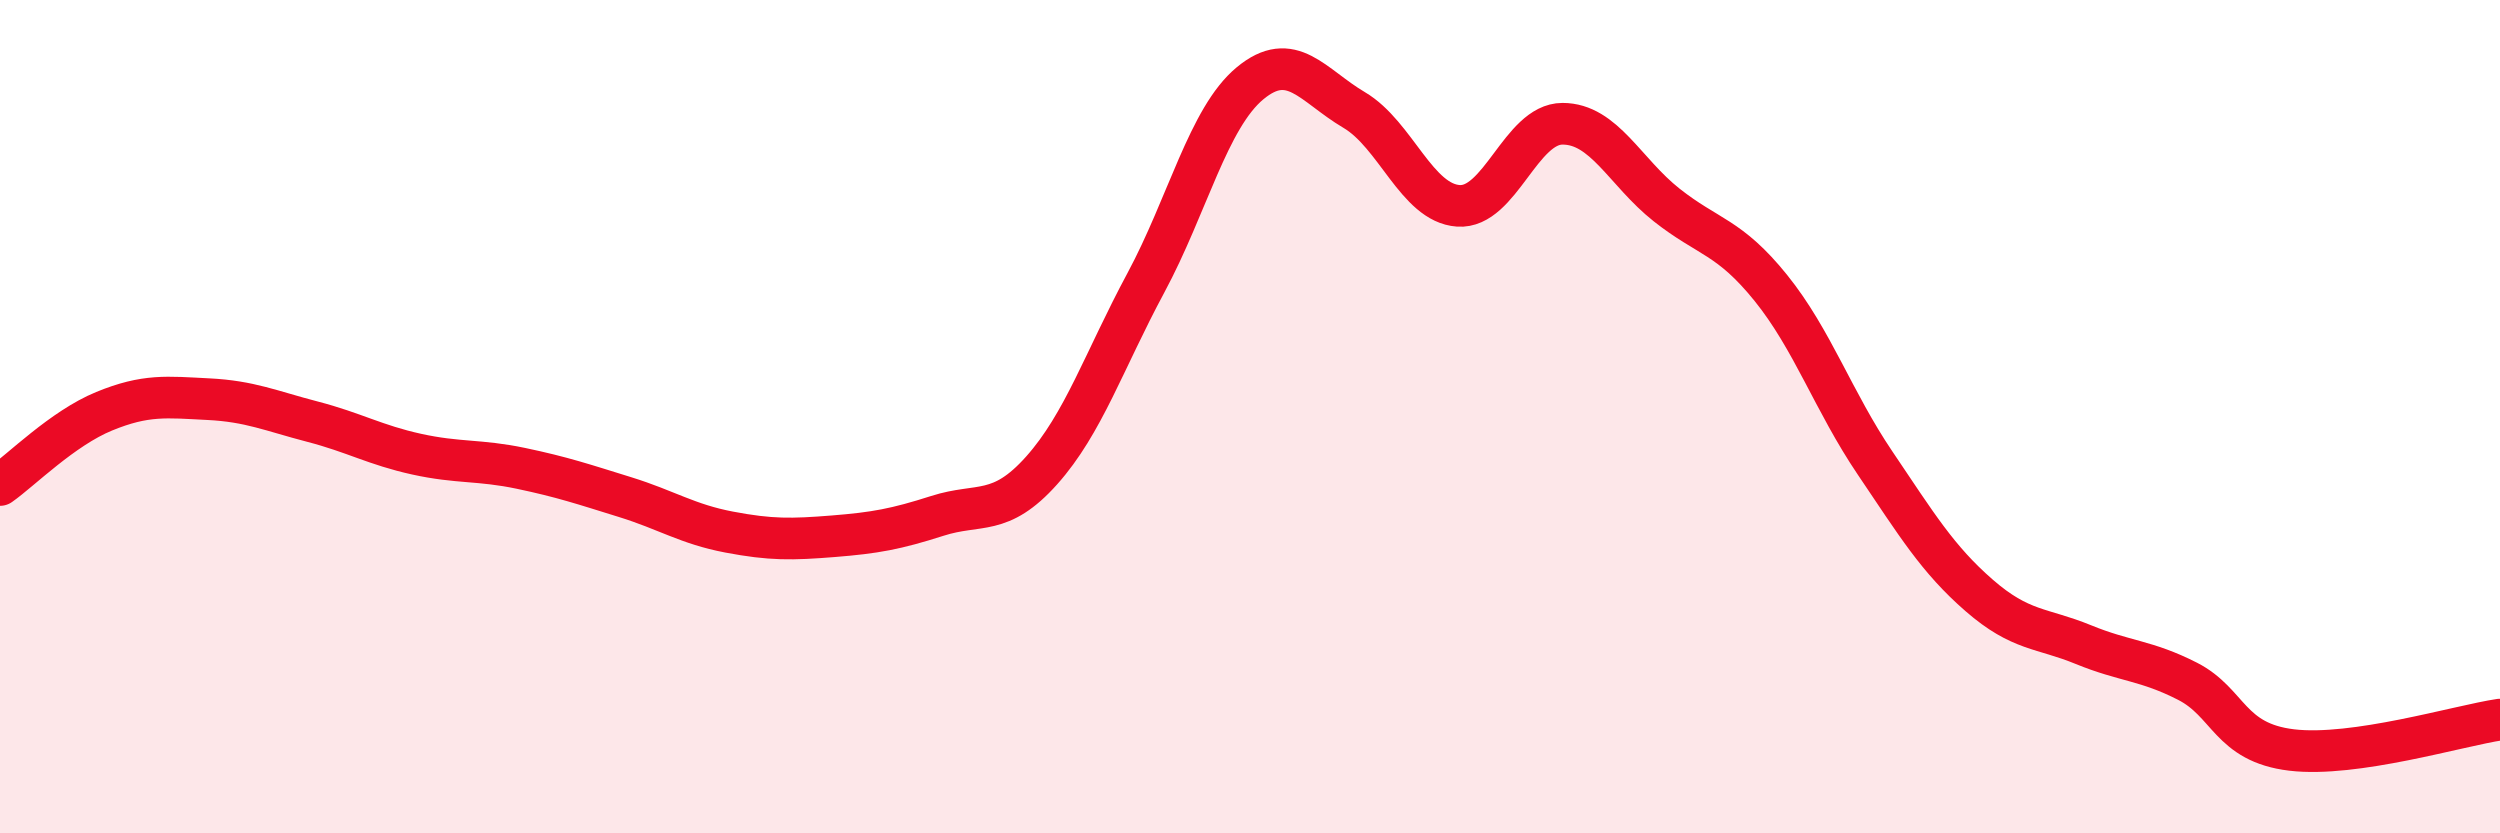 
    <svg width="60" height="20" viewBox="0 0 60 20" xmlns="http://www.w3.org/2000/svg">
      <path
        d="M 0,11.64 C 0.5,11.29 1.5,10.28 2.5,9.87 C 3.5,9.46 4,9.53 5,9.58 C 6,9.63 6.5,9.86 7.5,10.12 C 8.5,10.38 9,10.68 10,10.9 C 11,11.12 11.5,11.03 12.5,11.24 C 13.5,11.45 14,11.62 15,11.93 C 16,12.24 16.5,12.58 17.5,12.77 C 18.5,12.96 19,12.95 20,12.87 C 21,12.79 21.5,12.7 22.5,12.38 C 23.5,12.06 24,12.41 25,11.29 C 26,10.17 26.5,8.65 27.5,6.79 C 28.5,4.93 29,2.83 30,2 C 31,1.17 31.5,2.05 32.5,2.64 C 33.5,3.23 34,4.87 35,4.94 C 36,5.01 36.5,2.97 37.5,2.97 C 38.5,2.97 39,4.13 40,4.92 C 41,5.71 41.5,5.67 42.5,6.91 C 43.5,8.15 44,9.63 45,11.11 C 46,12.59 46.5,13.42 47.5,14.29 C 48.5,15.16 49,15.06 50,15.47 C 51,15.88 51.5,15.84 52.5,16.35 C 53.5,16.86 53.5,17.82 55,18 C 56.5,18.18 59,17.42 60,17.27L60 20L0 20Z"
        fill="#EB0A25"
        opacity="0.1"
        stroke-linecap="round"
        stroke-linejoin="round"
      />
      <path
        d="M 0,11.64 C 0.5,11.29 1.5,10.28 2.5,9.87 C 3.5,9.46 4,9.53 5,9.58 C 6,9.63 6.5,9.86 7.5,10.12 C 8.5,10.38 9,10.68 10,10.9 C 11,11.12 11.5,11.03 12.5,11.24 C 13.5,11.45 14,11.62 15,11.93 C 16,12.24 16.5,12.58 17.5,12.77 C 18.5,12.96 19,12.95 20,12.87 C 21,12.79 21.5,12.7 22.5,12.38 C 23.5,12.06 24,12.41 25,11.29 C 26,10.17 26.5,8.65 27.5,6.79 C 28.5,4.93 29,2.83 30,2 C 31,1.17 31.5,2.05 32.5,2.64 C 33.5,3.23 34,4.87 35,4.94 C 36,5.01 36.5,2.97 37.5,2.97 C 38.5,2.97 39,4.13 40,4.92 C 41,5.71 41.5,5.67 42.5,6.91 C 43.5,8.15 44,9.63 45,11.11 C 46,12.59 46.5,13.42 47.5,14.29 C 48.5,15.16 49,15.06 50,15.47 C 51,15.88 51.5,15.84 52.5,16.35 C 53.5,16.86 53.5,17.82 55,18 C 56.5,18.18 59,17.42 60,17.27"
        stroke="#EB0A25"
        stroke-width="1"
        fill="none"
        stroke-linecap="round"
        stroke-linejoin="round"
      />
    </svg>
  